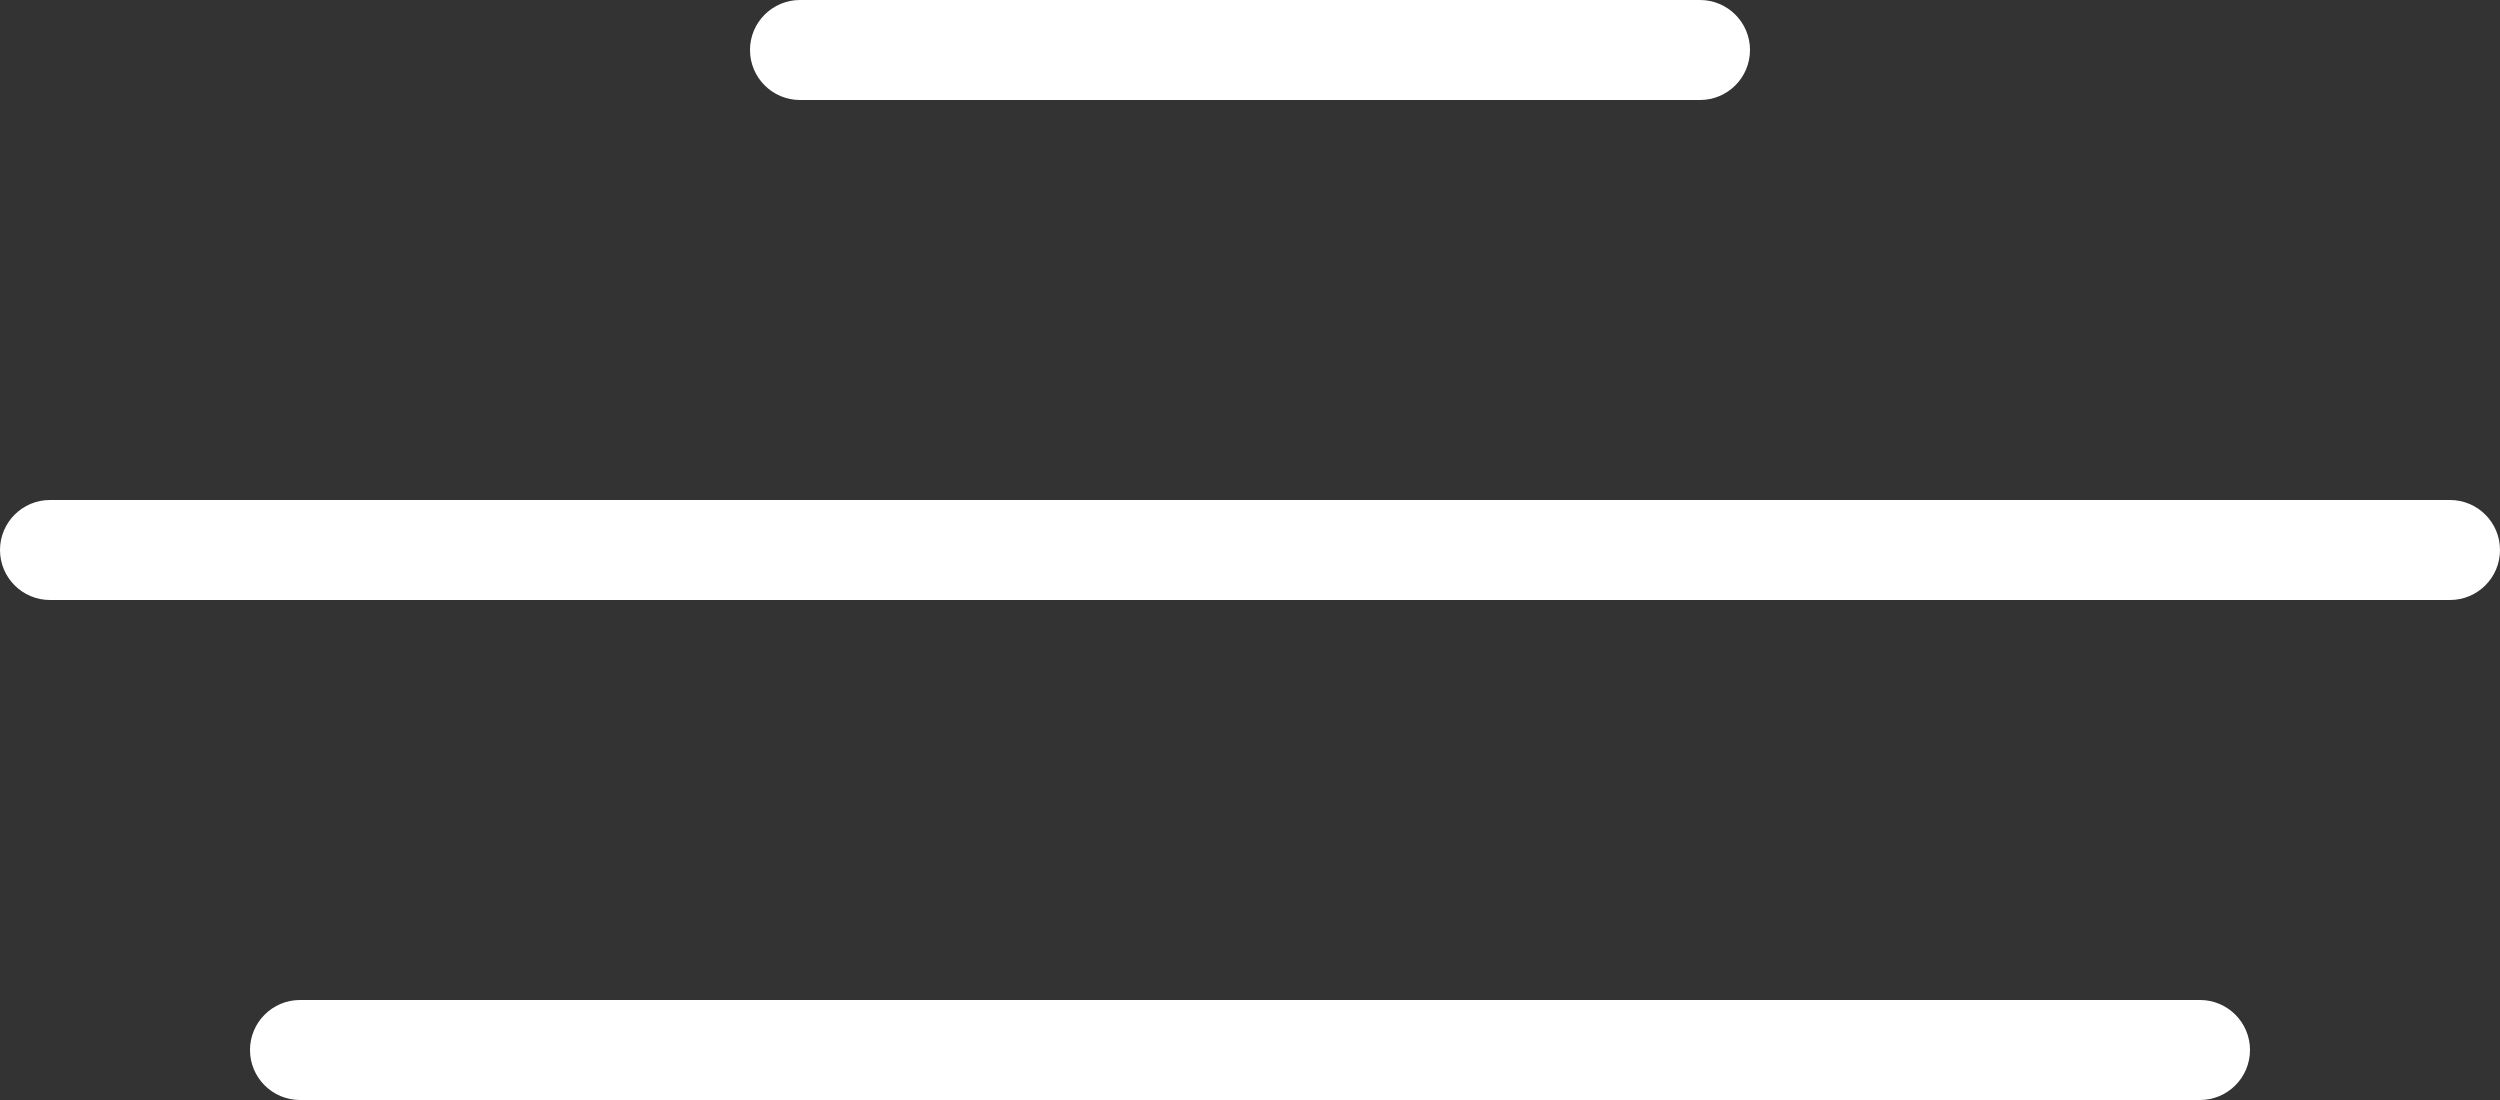 <?xml version="1.0" encoding="UTF-8"?> <svg xmlns="http://www.w3.org/2000/svg" width="50" height="22" viewBox="0 0 50 22" fill="none"><rect x="0" y="0" width="50" height="22" fill="#333333" stroke="none"/> <path fill-rule="evenodd" clip-rule="evenodd" d="M35 1C35 1.552 34.552 2 34 2H16C15.448 2 15 1.552 15 1V1C15 0.448 15.448 0 16 0H34C34.552 0 35 0.448 35 1V1ZM50 11C50 11.552 49.552 12 49 12H1C0.448 12 0 11.552 0 11V11C0 10.448 0.448 10 1 10H49C49.552 10 50 10.448 50 11V11ZM5 21C5 21.552 5.448 22 6 22H44C44.552 22 45 21.552 45 21V21C45 20.448 44.552 20 44 20H6C5.448 20 5 20.448 5 21V21Z" fill="white"></path> </svg> 